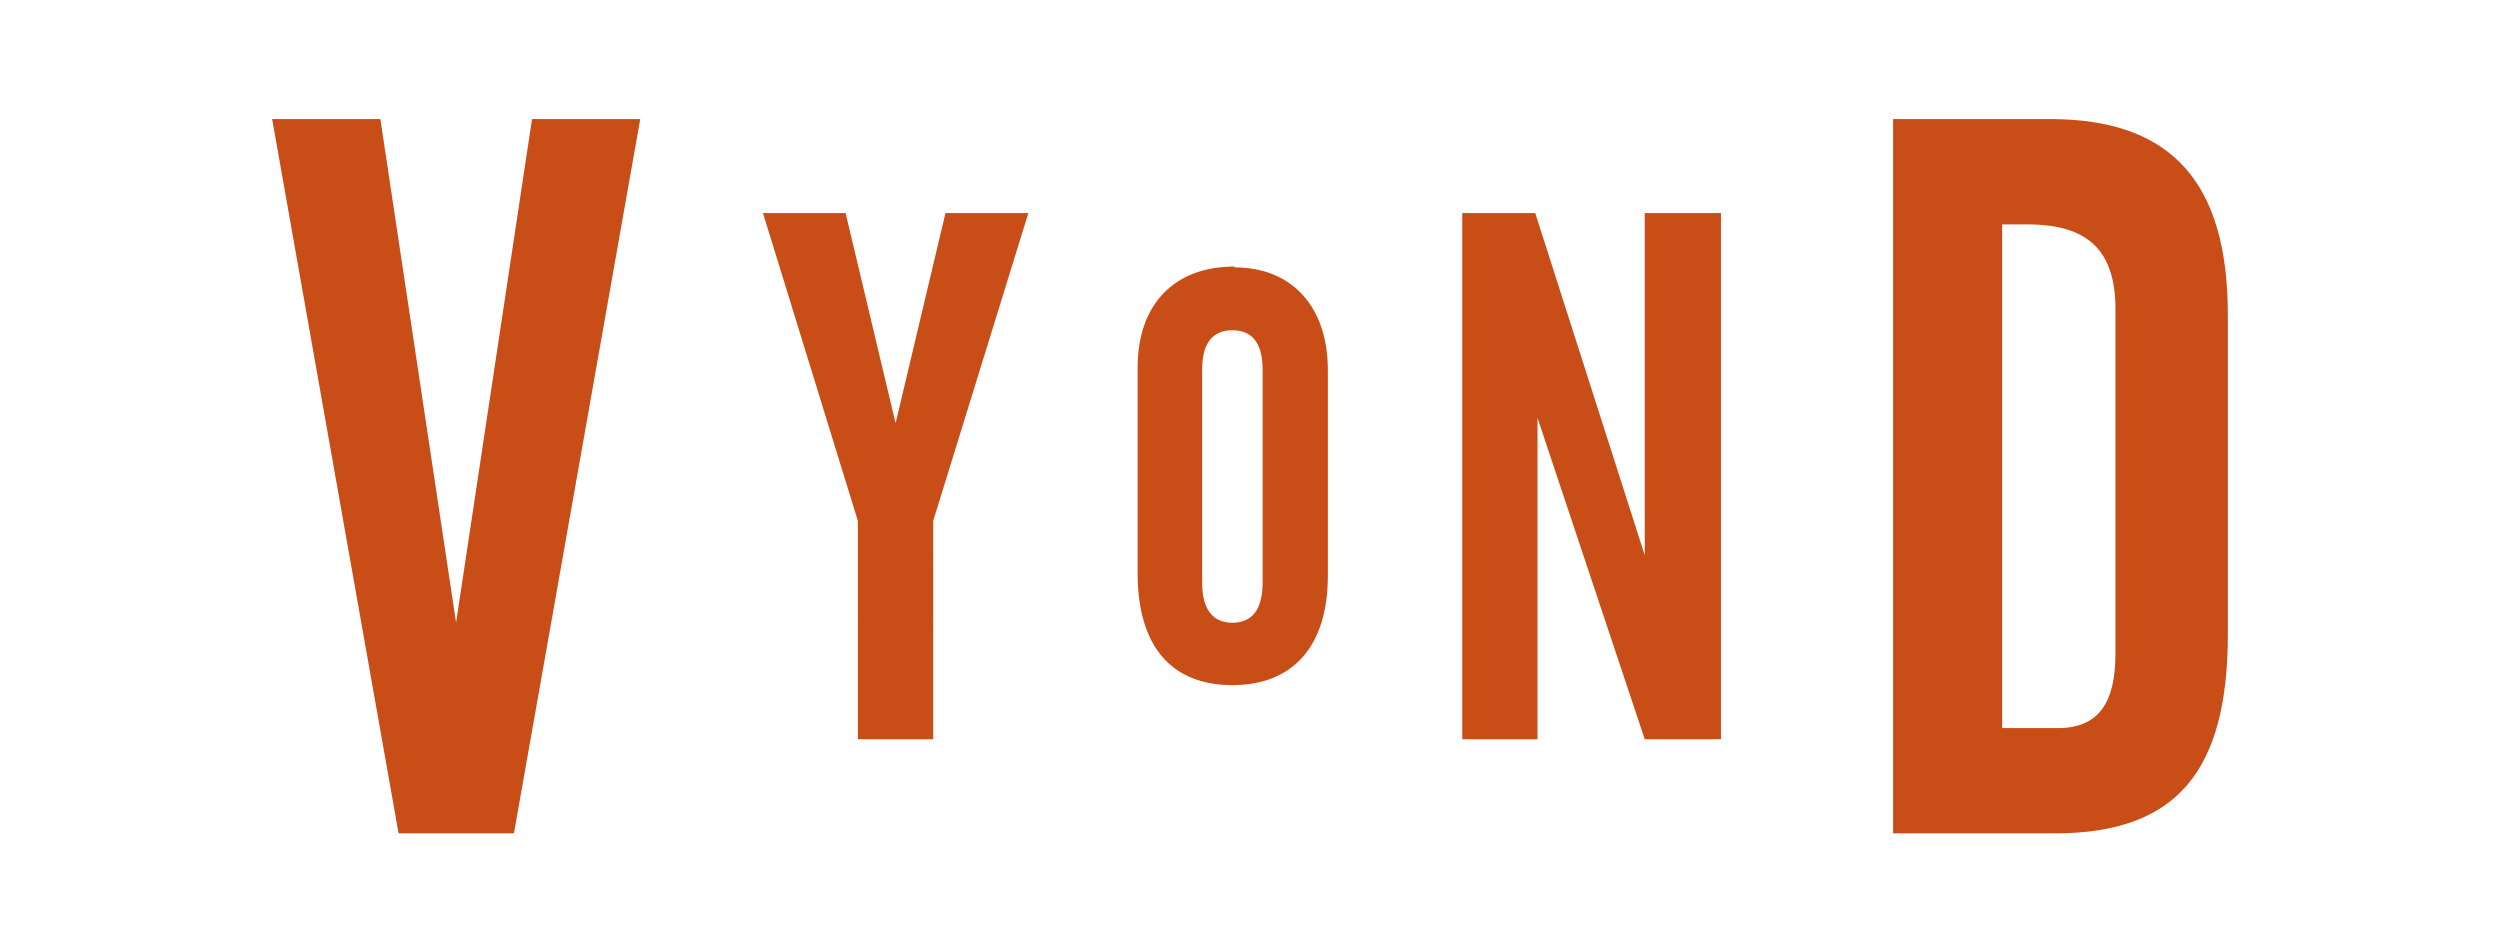 <svg xmlns="http://www.w3.org/2000/svg" xml:space="preserve" width="210" height="80" style="enable-background:new 0 0 210 80"><style>.st0{fill:#c84d16}</style><g id="Layer_1"><path d="M33.48 70 22.86 10h9.09l6.36 42.3L44.69 10h9.09L43.17 70zM71.03 17.9h-6.94l7.97 25.85V62.1h6.33V43.75l7.99-25.85h-6.96l-4.19 17.65zM106.06 31.05c0-2.22-.87-3.31-2.54-3.31s-2.54 1.09-2.54 3.31v17.89c0 2.22.87 3.37 2.54 3.37s2.54-1.13 2.54-3.37V31.05zm-2.35-8.59c4.72 0 7.83 3.2 7.83 8.64v17.25c0 5.96-2.95 9.2-8.02 9.2s-7.96-3.2-7.96-9.41V30.88c0-5.25 3.01-8.49 8.15-8.49M138.16 17.9v28.75l-9.2-28.75h-6.13v44.2h6.32v-27l9.01 27h6.4V17.9zM172.86 61.16c3.48 0 4.84-2.2 4.84-6.28v-28.9c0-4.93-2.3-7.13-7.39-7.13h-2.13v42.31h4.68zM159.01 10h13.17c10.29 0 14.96 5.36 14.96 16.48v26.77c0 11.48-4.25 16.75-14.52 16.75h-13.6V10z" class="st0"/></g></svg>